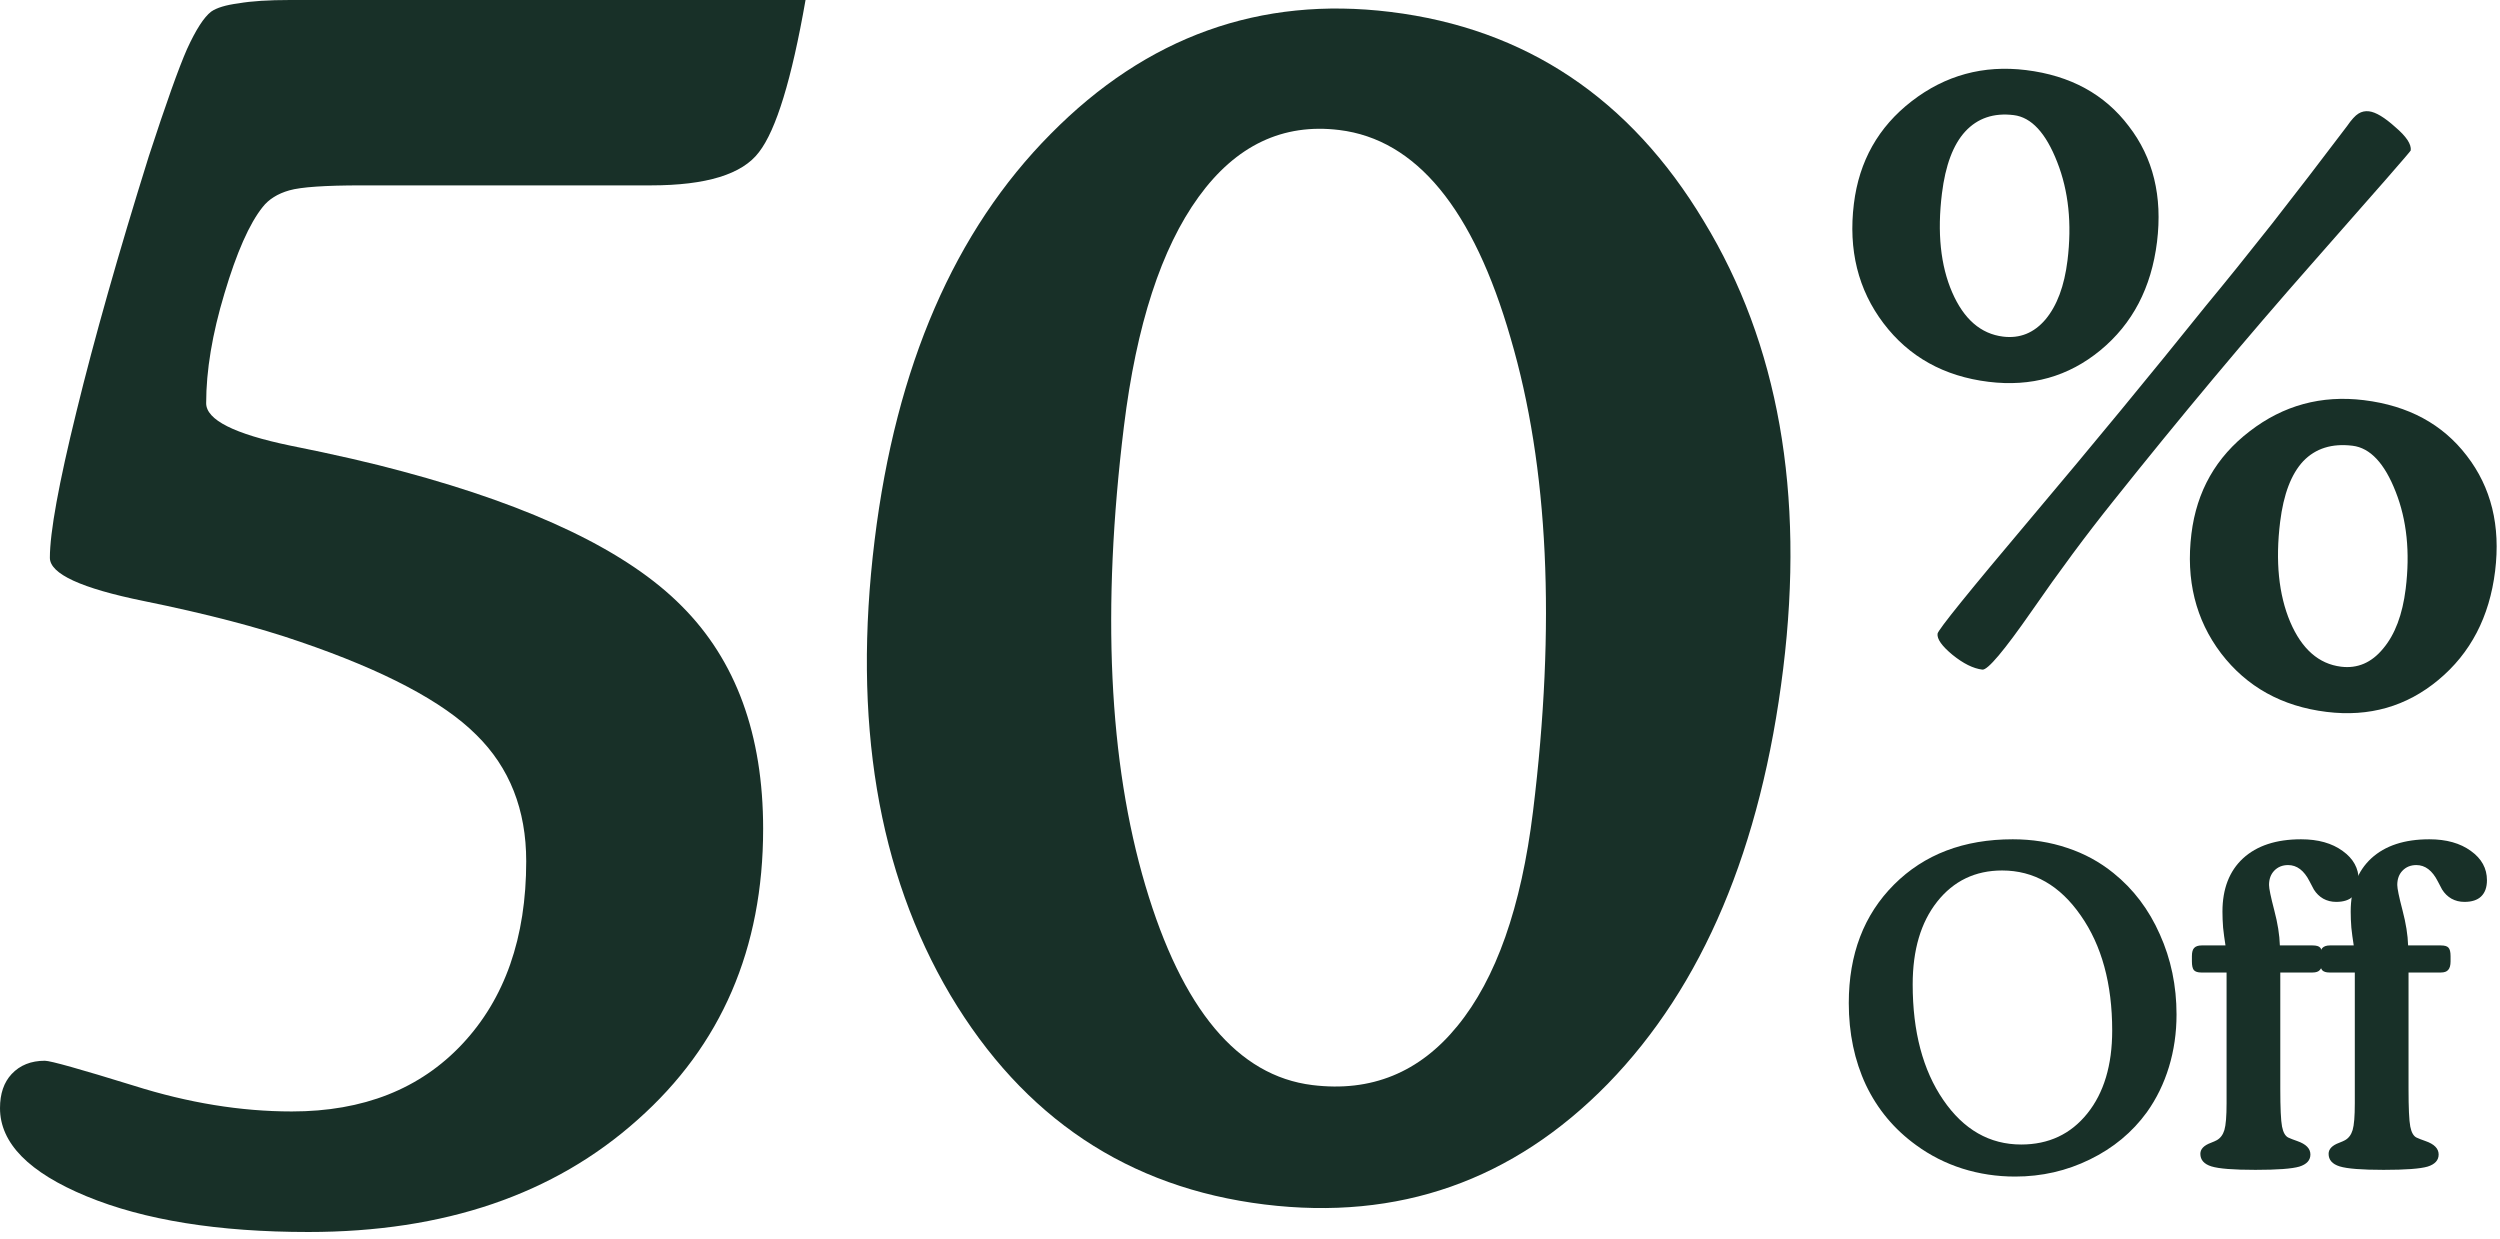 <svg width="343" height="170" viewBox="0 0 343 170" fill="none" xmlns="http://www.w3.org/2000/svg">
<path d="M49.614 25.434C44.596 25.434 41.288 25.662 39.691 26.119C38.094 26.575 36.878 27.335 36.041 28.4C34.217 30.681 32.468 34.635 30.795 40.261C29.122 45.812 28.286 50.831 28.286 55.317C28.286 57.598 32.126 59.537 39.805 61.134C45.888 62.35 51.021 63.529 55.203 64.669C73.376 69.536 86.15 75.695 93.525 83.146C100.977 90.598 104.703 100.787 104.703 113.713C104.703 130.137 98.962 143.444 87.48 153.633C75.999 163.898 60.944 169.03 42.315 169.03C29.921 169.03 19.77 167.395 11.862 164.126C3.954 160.856 0 156.826 0 152.036C0 150.059 0.532 148.5 1.597 147.359C2.737 146.143 4.258 145.535 6.159 145.535C6.919 145.535 10.987 146.675 18.363 148.956C25.814 151.313 33.038 152.492 40.033 152.492C49.842 152.492 57.636 149.412 63.415 143.253C69.27 137.018 72.197 128.654 72.197 118.161C72.197 111.09 69.916 105.311 65.354 100.825C60.791 96.263 52.732 92.005 41.174 88.051C35.471 86.074 28.324 84.211 19.732 82.462C11.139 80.713 6.843 78.736 6.843 76.531C6.843 73.033 8.06 66.342 10.493 56.457C12.926 46.497 16.234 34.825 20.416 21.442C22.773 14.219 24.522 9.315 25.662 6.729C26.879 4.068 27.982 2.357 28.97 1.597C29.73 1.065 30.985 0.684 32.734 0.456C34.483 0.152 36.84 0 39.805 0H110.52C108.619 10.873 106.49 17.831 104.133 20.872C101.851 23.914 96.909 25.434 89.305 25.434H49.614Z" fill="#183028"/>
<path d="M210.328 111.338C213.477 85.697 212.452 64.046 207.254 46.383C202.147 28.65 194.312 19.135 183.75 17.838C176.009 16.888 169.577 19.945 164.454 27.009C159.33 34.074 155.912 44.581 154.199 58.53C151.13 83.526 152.113 104.517 157.148 121.505C162.183 138.492 169.821 147.615 180.061 148.872C188.124 149.862 194.758 147.157 199.964 140.758C205.26 134.287 208.715 124.481 210.328 111.338ZM120 74.097C122.93 50.23 130.981 31.657 144.152 18.378C157.332 5.019 172.873 -0.562 190.773 1.636C209.318 3.913 223.652 13.489 233.775 30.365C243.989 47.17 247.616 67.627 244.655 91.735C241.636 116.328 233.616 135.314 220.597 148.693C207.587 161.992 191.89 167.512 173.507 165.255C154.8 162.958 140.426 153.377 130.383 136.511C120.421 119.655 116.96 98.851 120 74.097Z" fill="#183028"/>
<path d="M330.392 129.713H334.879C335.395 129.713 335.741 129.812 335.92 130.011C336.118 130.209 336.217 130.595 336.217 131.17V131.913C336.217 132.448 336.108 132.834 335.89 133.072C335.692 133.31 335.355 133.428 334.879 133.428H330.451V149.359C330.451 152.014 330.53 153.747 330.689 154.56C330.847 155.372 331.135 155.877 331.551 156.076C331.848 156.214 332.254 156.373 332.769 156.551C333.978 156.967 334.582 157.581 334.582 158.394C334.582 159.186 334.077 159.741 333.067 160.058C332.056 160.355 330.045 160.504 327.033 160.504C324.022 160.504 322.01 160.345 321 160.028C319.989 159.711 319.484 159.137 319.484 158.305C319.484 157.651 319.97 157.146 320.94 156.789C321.297 156.65 321.565 156.531 321.743 156.432C322.238 156.155 322.585 155.689 322.783 155.035C322.981 154.362 323.08 153.143 323.08 151.38V133.428H319.603C319.127 133.428 318.791 133.319 318.593 133.101C318.414 132.884 318.325 132.487 318.325 131.913V131.17C318.325 130.654 318.424 130.288 318.622 130.07C318.84 129.832 319.187 129.713 319.662 129.713H322.932C322.793 128.842 322.684 128.029 322.605 127.276C322.545 126.503 322.516 125.77 322.516 125.077C322.516 121.946 323.457 119.509 325.339 117.766C327.241 116.022 329.896 115.15 333.304 115.15C335.642 115.15 337.544 115.685 339.011 116.755C340.477 117.805 341.21 119.143 341.21 120.767C341.21 121.738 340.943 122.481 340.408 122.996C339.892 123.492 339.13 123.739 338.119 123.739C337.465 123.739 336.871 123.591 336.336 123.294C335.821 122.996 335.395 122.58 335.058 122.045C334.899 121.768 334.701 121.392 334.463 120.916C333.71 119.43 332.73 118.687 331.521 118.687C330.748 118.687 330.114 118.945 329.619 119.46C329.143 119.955 328.906 120.609 328.906 121.421C328.906 121.897 329.143 123.046 329.619 124.869C330.094 126.672 330.352 128.287 330.392 129.713Z" fill="#183028"/>
<path d="M312.797 129.713H317.285C317.8 129.713 318.147 129.812 318.325 130.011C318.523 130.209 318.622 130.595 318.622 131.17V131.913C318.622 132.448 318.513 132.834 318.295 133.072C318.097 133.31 317.76 133.428 317.285 133.428H312.856V149.359C312.856 152.014 312.936 153.747 313.094 154.56C313.253 155.372 313.54 155.877 313.956 156.076C314.253 156.214 314.659 156.373 315.175 156.551C316.383 156.967 316.988 157.581 316.988 158.394C316.988 159.186 316.482 159.741 315.472 160.058C314.461 160.355 312.45 160.504 309.439 160.504C306.427 160.504 304.416 160.345 303.405 160.028C302.395 159.711 301.889 159.137 301.889 158.305C301.889 157.651 302.375 157.146 303.346 156.789C303.702 156.65 303.97 156.531 304.148 156.432C304.644 156.155 304.99 155.689 305.188 155.035C305.387 154.362 305.486 153.143 305.486 151.38V133.428H302.008C301.533 133.428 301.196 133.319 300.998 133.101C300.82 132.884 300.73 132.487 300.73 131.913V131.17C300.73 130.654 300.829 130.288 301.028 130.07C301.246 129.832 301.592 129.713 302.068 129.713H305.337C305.198 128.842 305.089 128.029 305.01 127.276C304.951 126.503 304.921 125.77 304.921 125.077C304.921 121.946 305.862 119.509 307.744 117.766C309.647 116.022 312.302 115.15 315.71 115.15C318.048 115.15 319.95 115.685 321.416 116.755C322.882 117.805 323.615 119.143 323.615 120.767C323.615 121.738 323.348 122.481 322.813 122.996C322.298 123.492 321.535 123.739 320.524 123.739C319.871 123.739 319.276 123.591 318.741 123.294C318.226 122.996 317.8 122.58 317.463 122.045C317.305 121.768 317.106 121.392 316.869 120.916C316.116 119.43 315.135 118.687 313.926 118.687C313.154 118.687 312.52 118.945 312.024 119.46C311.549 119.955 311.311 120.609 311.311 121.421C311.311 121.897 311.549 123.046 312.024 124.869C312.5 126.672 312.757 128.287 312.797 129.713Z" fill="#183028"/>
<path d="M289.793 141.394C289.793 134.974 288.357 129.713 285.484 125.612C282.63 121.491 279.034 119.43 274.695 119.43C271.01 119.43 268.038 120.857 265.779 123.71C263.54 126.543 262.42 130.328 262.42 135.063C262.42 141.542 263.817 146.823 266.611 150.904C269.405 154.986 272.971 157.027 277.31 157.027C281.075 157.027 284.097 155.61 286.375 152.777C288.654 149.943 289.793 146.149 289.793 141.394ZM276.478 161.425C273.962 161.425 271.545 161.059 269.226 160.326C266.928 159.593 264.818 158.523 262.896 157.116C259.884 154.936 257.586 152.182 256.001 148.853C254.435 145.505 253.653 141.76 253.653 137.619C253.653 130.922 255.723 125.503 259.864 121.362C264.005 117.221 269.434 115.15 276.151 115.15C278.806 115.15 281.303 115.546 283.641 116.339C285.979 117.112 288.089 118.261 289.971 119.787C292.706 121.986 294.826 124.79 296.332 128.198C297.857 131.586 298.62 135.251 298.62 139.194C298.62 141.711 298.273 144.108 297.58 146.387C296.886 148.665 295.876 150.736 294.548 152.598C292.547 155.352 289.942 157.512 286.732 159.077C283.542 160.643 280.124 161.425 276.478 161.425Z" fill="#183028"/>
<path d="M312.834 71.599C312.171 77.001 312.632 81.58 314.217 85.335C315.807 89.049 318.134 91.095 321.198 91.471C323.456 91.748 325.378 90.92 326.966 88.987C328.594 87.059 329.626 84.321 330.062 80.773C330.676 75.774 330.218 71.339 328.688 67.468C327.163 63.557 325.191 61.453 322.772 61.156C319.95 60.809 317.694 61.515 316.005 63.272C314.357 65.034 313.3 67.809 312.834 71.599ZM300.663 73.235C301.381 67.389 304.043 62.703 308.651 59.176C313.263 55.61 318.492 54.185 324.338 54.903C330.425 55.65 335.126 58.192 338.441 62.527C341.795 66.868 343.092 72.142 342.329 78.351C341.557 84.64 338.961 89.621 334.54 93.293C330.165 96.93 325.055 98.39 319.209 97.672C313.081 96.92 308.254 94.24 304.727 89.633C301.241 85.031 299.886 79.565 300.663 73.235ZM330.754 20.64C330.74 20.761 326.239 25.917 317.253 36.108C308.267 46.3 299.155 57.192 289.915 68.785C286.242 73.367 282.515 78.393 278.733 83.863C274.956 89.292 272.705 91.962 271.979 91.873C270.729 91.72 269.36 91.04 267.871 89.834C266.423 88.633 265.743 87.67 265.832 86.944C265.896 86.42 270.167 81.133 278.645 71.084C287.122 61.035 295.129 51.316 302.666 41.929C305.404 38.623 308.421 34.881 311.717 30.702C315.018 26.483 318.452 22.014 322.019 17.296C322.616 16.428 323.136 15.858 323.579 15.585C324.022 15.312 324.505 15.207 325.029 15.272C325.957 15.385 327.157 16.106 328.631 17.433C330.151 18.724 330.858 19.793 330.754 20.64ZM254.353 27.956C255.07 22.11 257.713 17.421 262.279 13.889C266.892 10.322 272.121 8.898 277.966 9.616C284.054 10.363 288.753 12.925 292.062 17.301C295.417 21.641 296.711 26.936 295.943 33.185C295.171 39.474 292.577 44.435 288.162 48.067C283.791 51.663 278.683 53.103 272.838 52.385C266.71 51.633 261.903 48.956 258.416 44.353C254.93 39.751 253.575 34.285 254.353 27.956ZM266.433 26.554C265.775 31.916 266.243 36.434 267.838 40.108C269.433 43.782 271.763 45.808 274.827 46.184C277.125 46.466 279.063 45.681 280.641 43.829C282.224 41.936 283.23 39.236 283.661 35.728C284.28 30.689 283.809 26.191 282.249 22.234C280.693 18.238 278.706 16.091 276.287 15.794C273.546 15.457 271.325 16.207 269.627 18.045C267.973 19.847 266.909 22.683 266.433 26.554Z" fill="#183028"/>
</svg>
